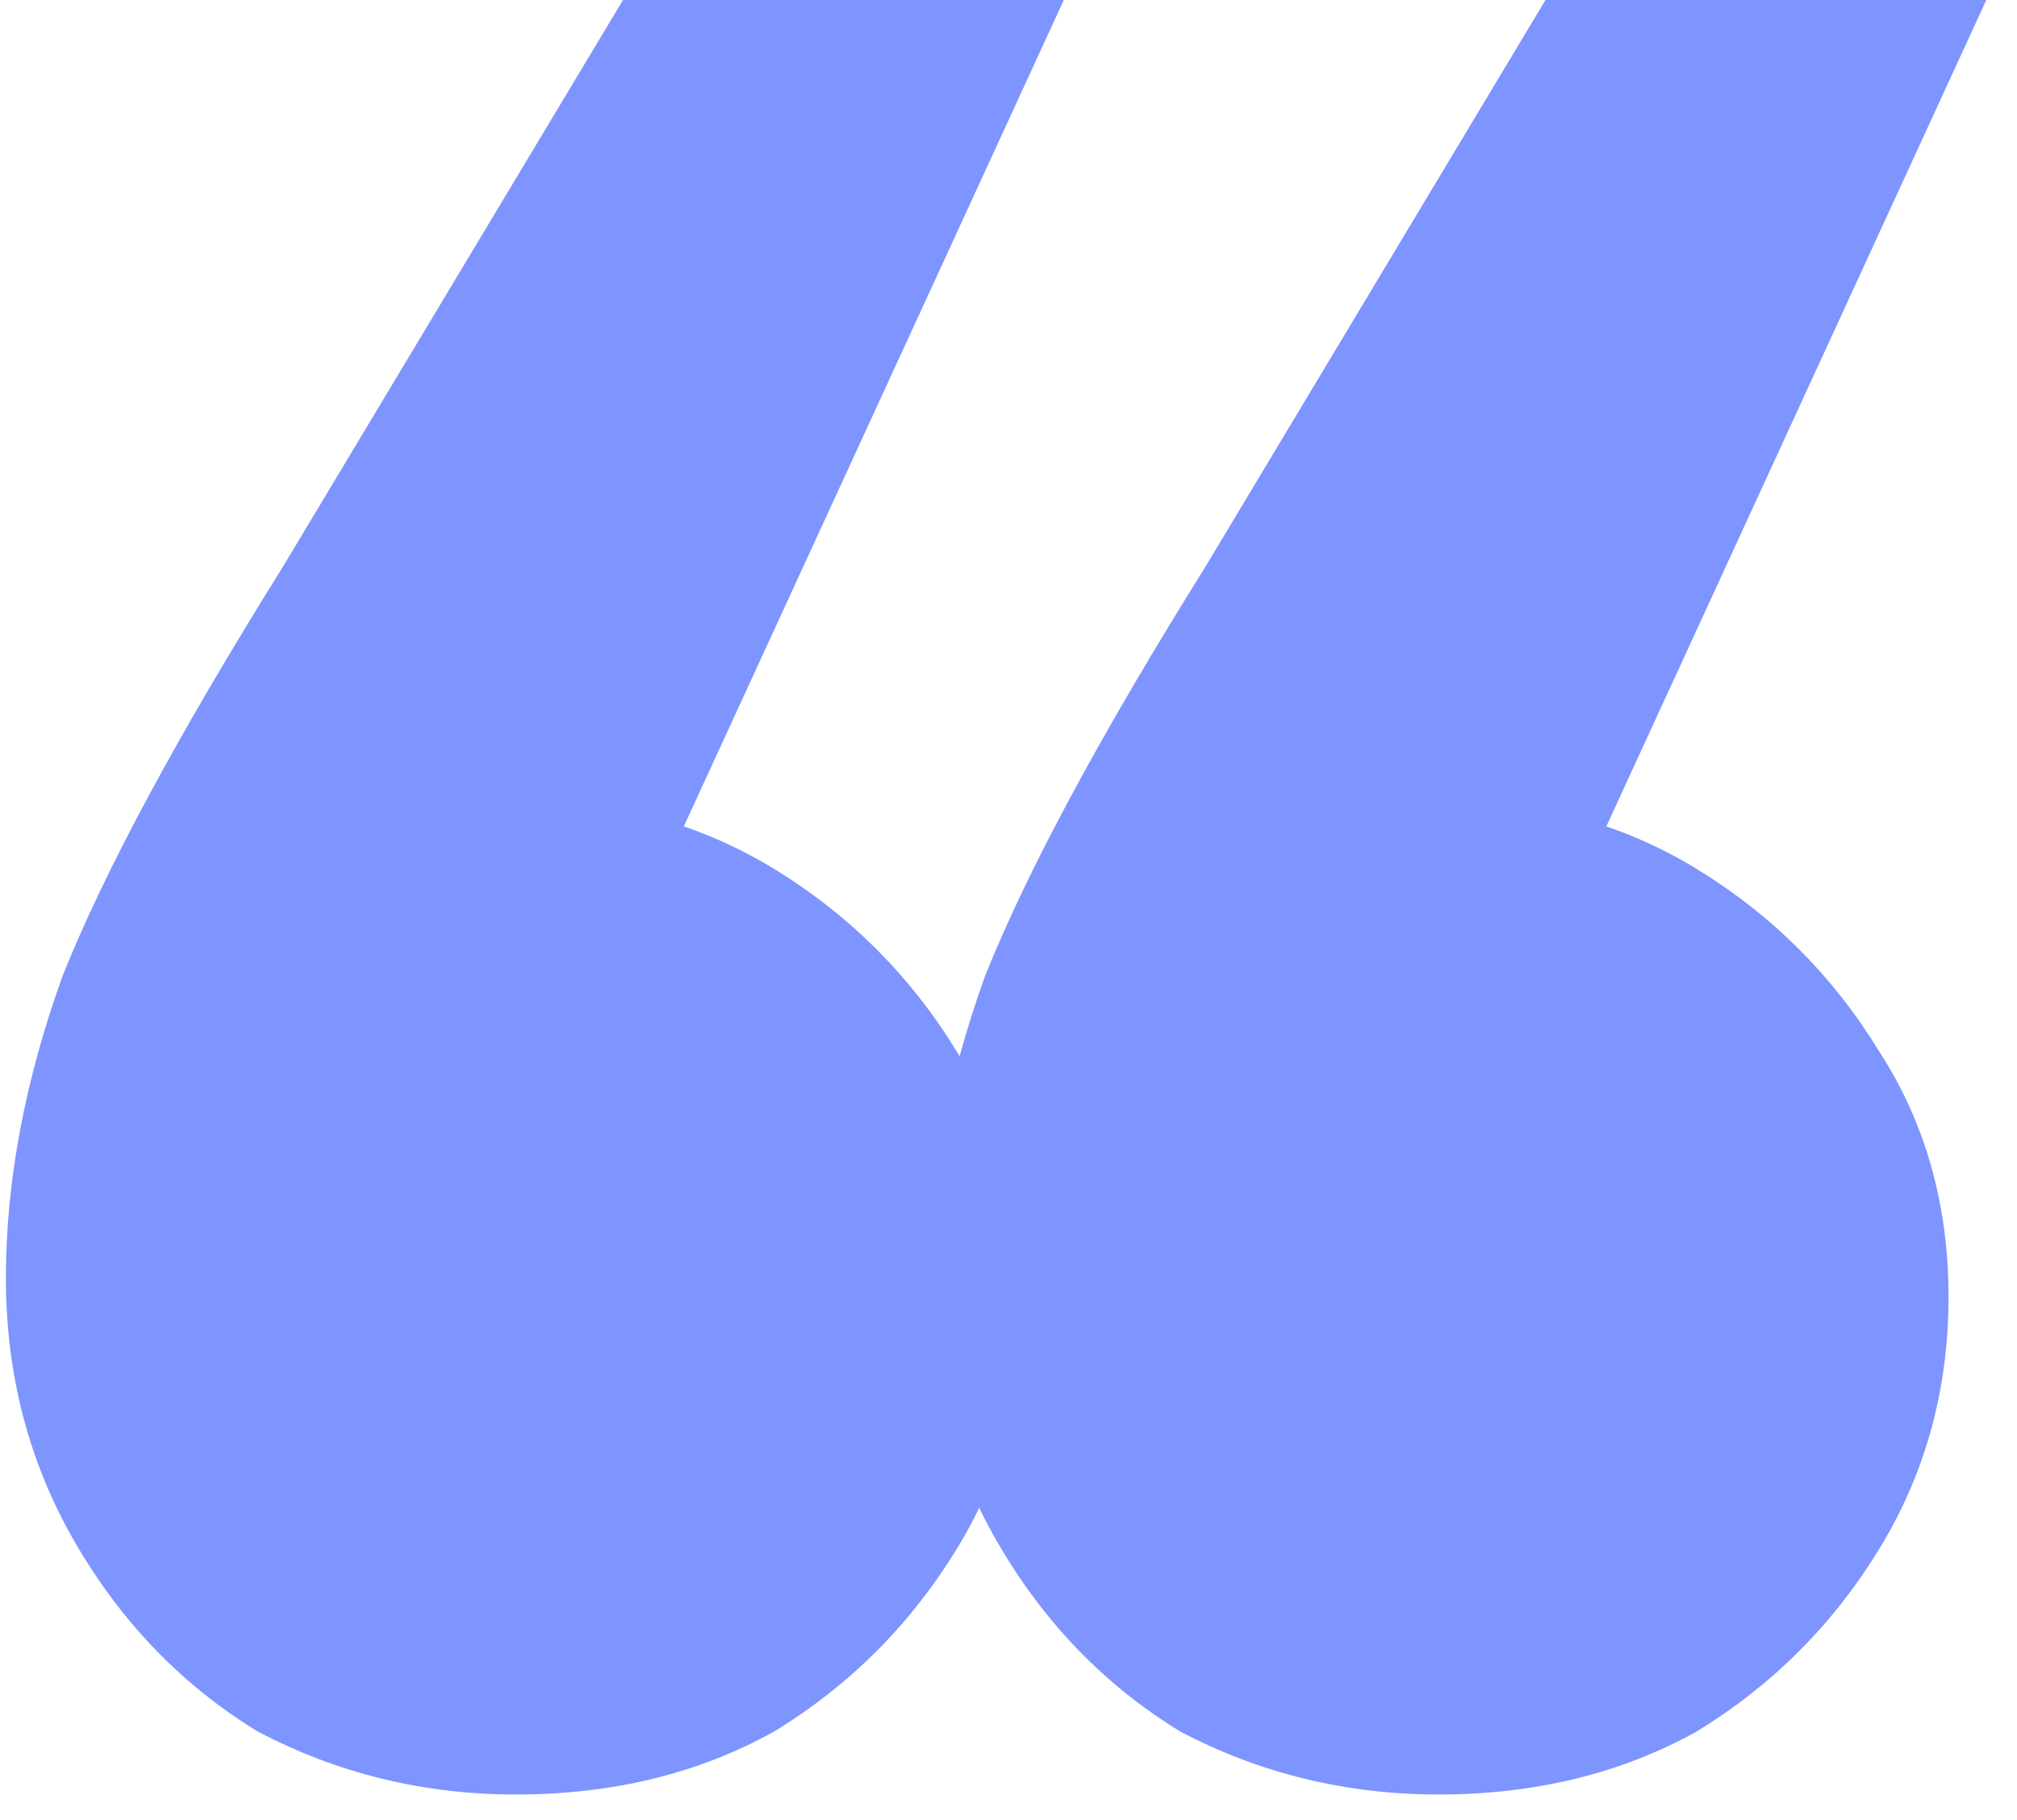 <?xml version="1.0" encoding="UTF-8"?> <svg xmlns="http://www.w3.org/2000/svg" width="41" height="37" viewBox="0 0 41 37" fill="none"><path d="M40.376 0L30.136 22.272L29.24 16.256C31.203 16.256 32.952 16.725 34.488 17.664C36.024 18.603 37.261 19.84 38.2 21.376C39.139 22.827 39.608 24.491 39.608 26.368C39.608 28.245 39.139 29.952 38.2 31.488C37.261 33.024 36.024 34.261 34.488 35.2C32.952 36.053 31.203 36.48 29.24 36.48C27.363 36.48 25.613 36.053 23.992 35.2C22.456 34.261 21.219 32.981 20.28 31.36C19.341 29.739 18.872 27.947 18.872 25.984C18.872 24.021 19.256 21.973 20.024 19.84C20.877 17.707 22.371 14.933 24.504 11.52L31.416 0H40.376ZM21.624 0L11.384 22.272L10.488 16.256C12.451 16.256 14.2 16.725 15.736 17.664C17.272 18.603 18.509 19.84 19.448 21.376C20.387 22.827 20.856 24.491 20.856 26.368C20.856 28.245 20.387 29.952 19.448 31.488C18.509 33.024 17.272 34.261 15.736 35.2C14.2 36.053 12.451 36.48 10.488 36.48C8.611 36.48 6.861 36.053 5.24 35.2C3.704 34.261 2.467 32.981 1.528 31.36C0.589 29.739 0.12 27.947 0.12 25.984C0.12 24.021 0.504 21.973 1.272 19.84C2.125 17.707 3.619 14.933 5.752 11.52L12.664 0H21.624Z" fill="#7E94FF"></path></svg> 
